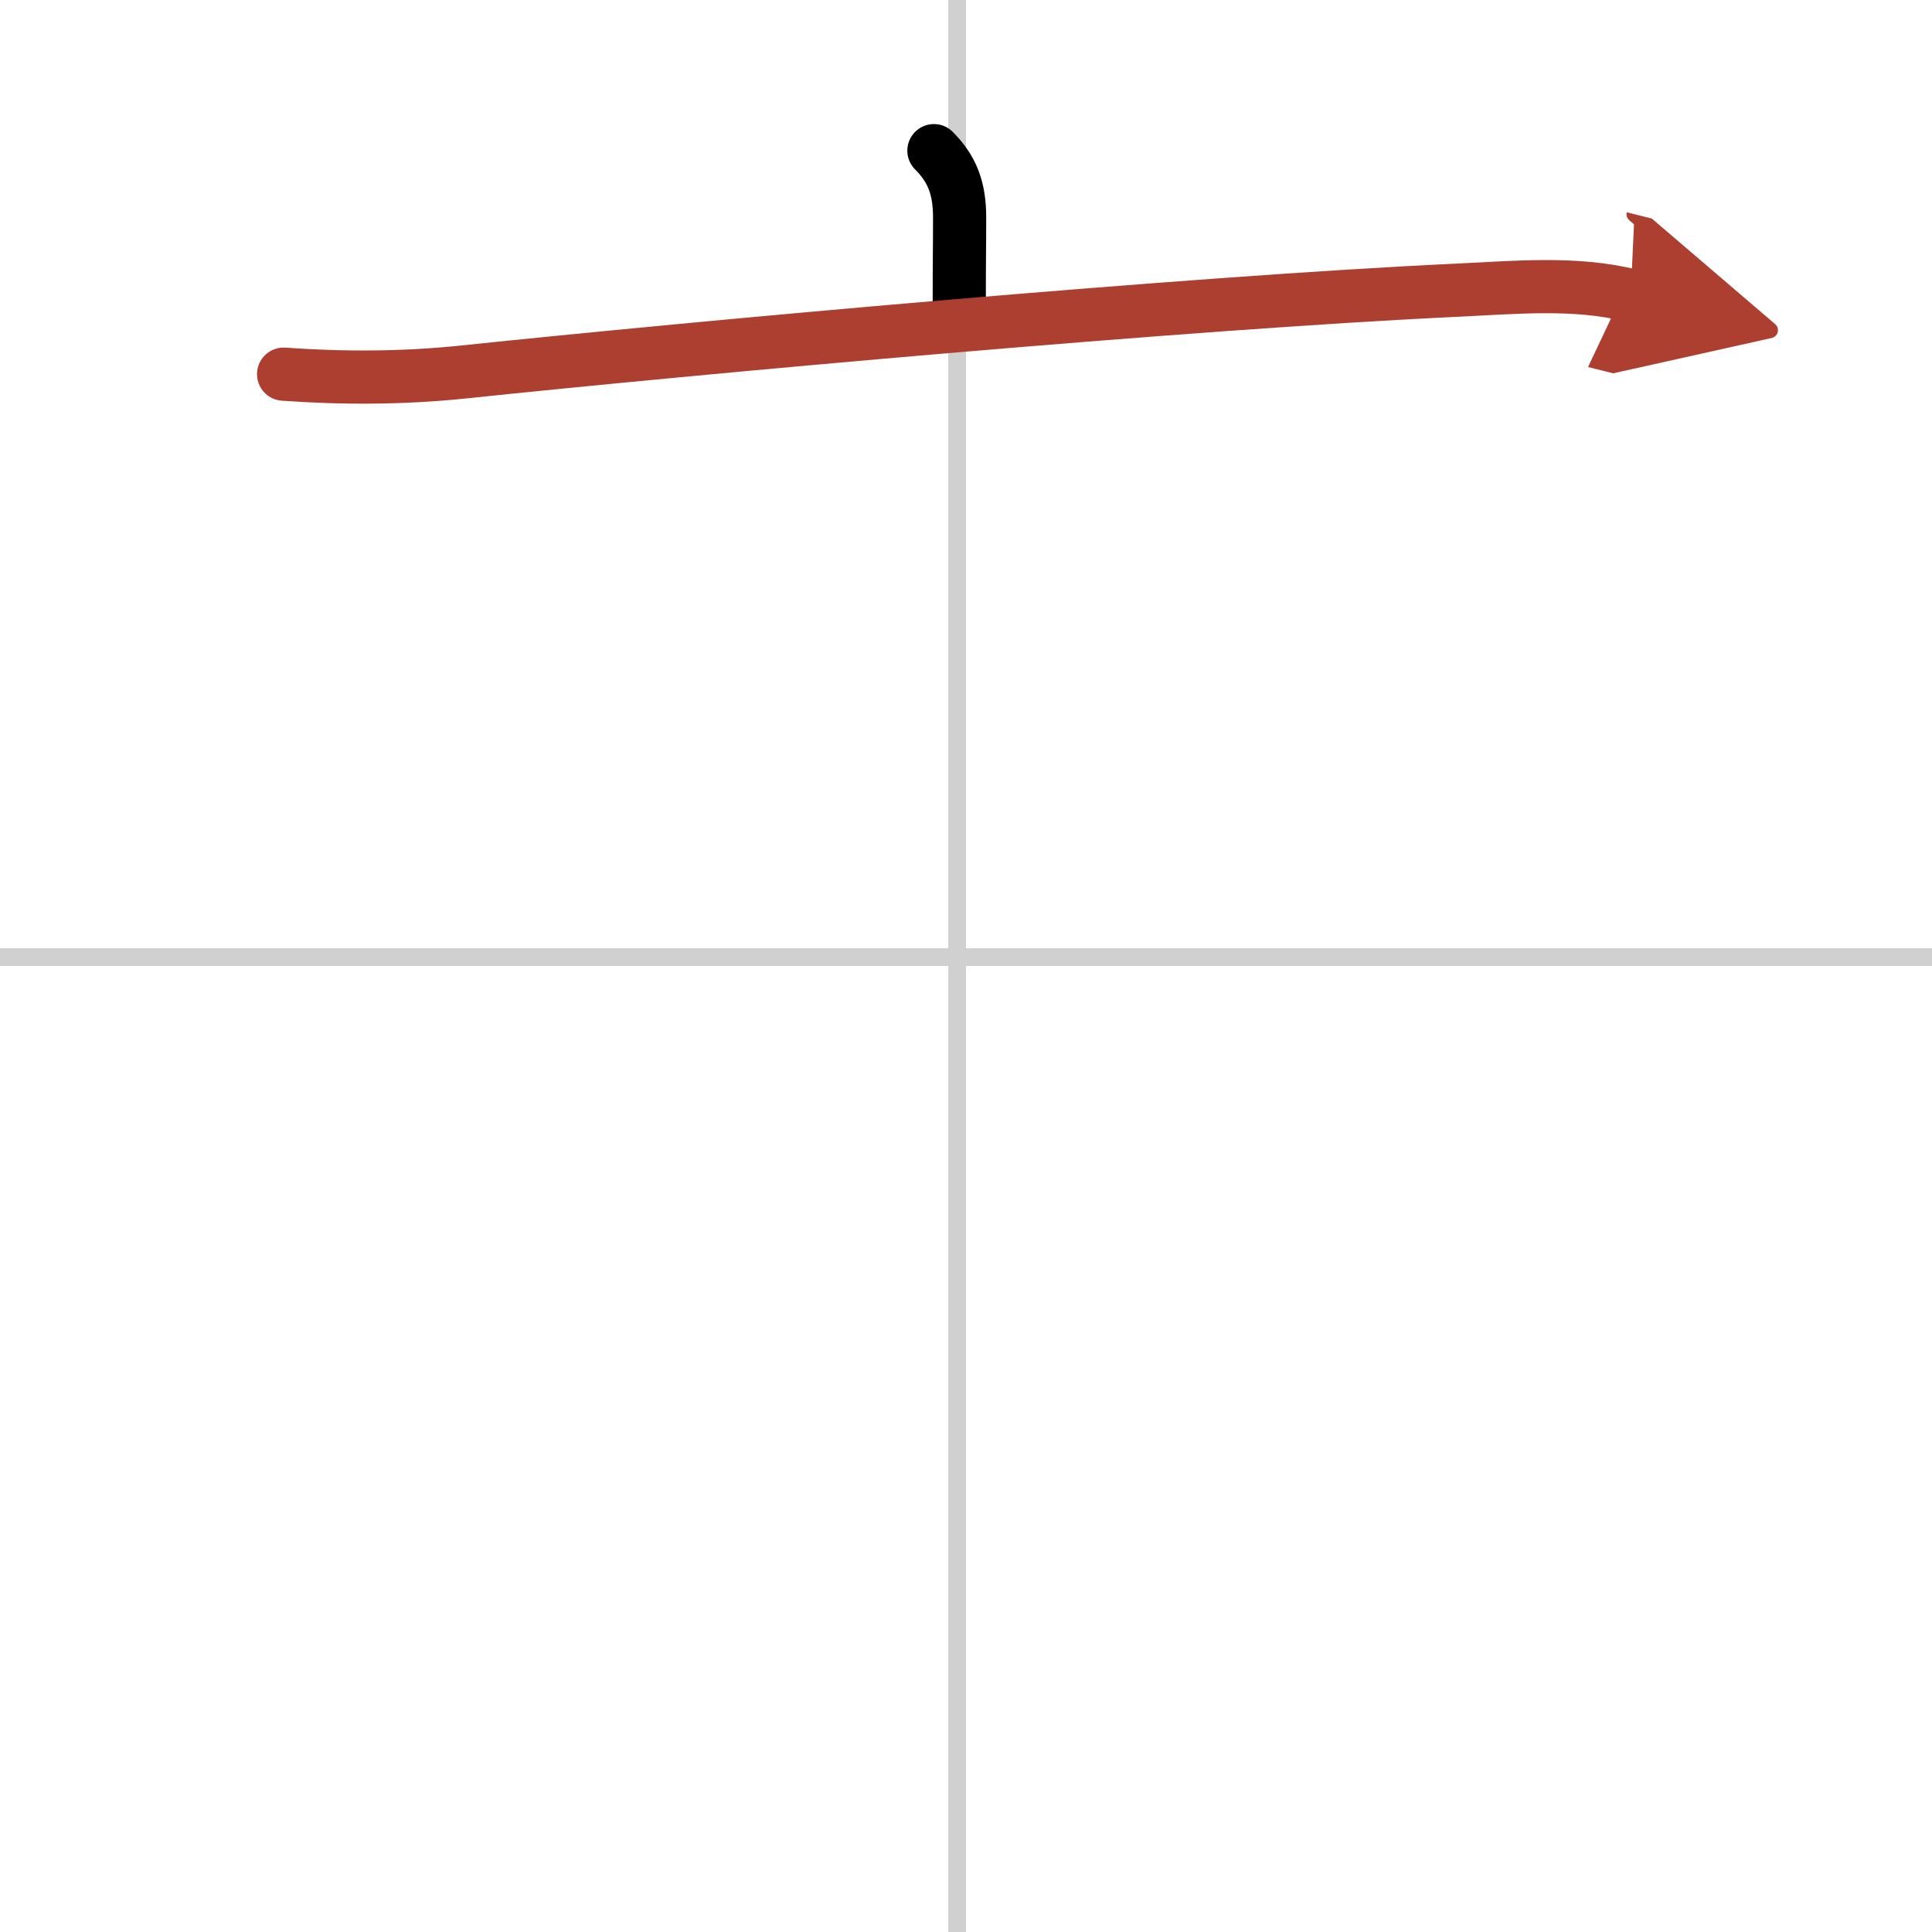 <svg width="400" height="400" viewBox="0 0 109 109" xmlns="http://www.w3.org/2000/svg"><defs><marker id="a" markerWidth="4" orient="auto" refX="1" refY="5" viewBox="0 0 10 10"><polyline points="0 0 10 5 0 10 1 5" fill="#ad3f31" stroke="#ad3f31"/></marker></defs><g fill="none" stroke="#000" stroke-linecap="round" stroke-linejoin="round" stroke-width="3"><rect width="100%" height="100%" fill="#fff" stroke="#fff"/><line x1="54" x2="54" y2="109" stroke="#d0d0d0" stroke-width="1"/><line x2="109" y1="54" y2="54" stroke="#d0d0d0" stroke-width="1"/><path d="m52.69 8.5c1.03 1.03 1.45 2.12 1.45 3.77 0 1.98-0.02 1.79-0.02 4.98"/><path d="m16 21.11c3.38 0.24 6.74 0.23 10.12-0.12 13.14-1.38 40.73-3.9 56.13-4.62 3.2-0.15 6.62-0.48 9.75 0.3" marker-end="url(#a)" stroke="#ad3f31"/></g></svg>
